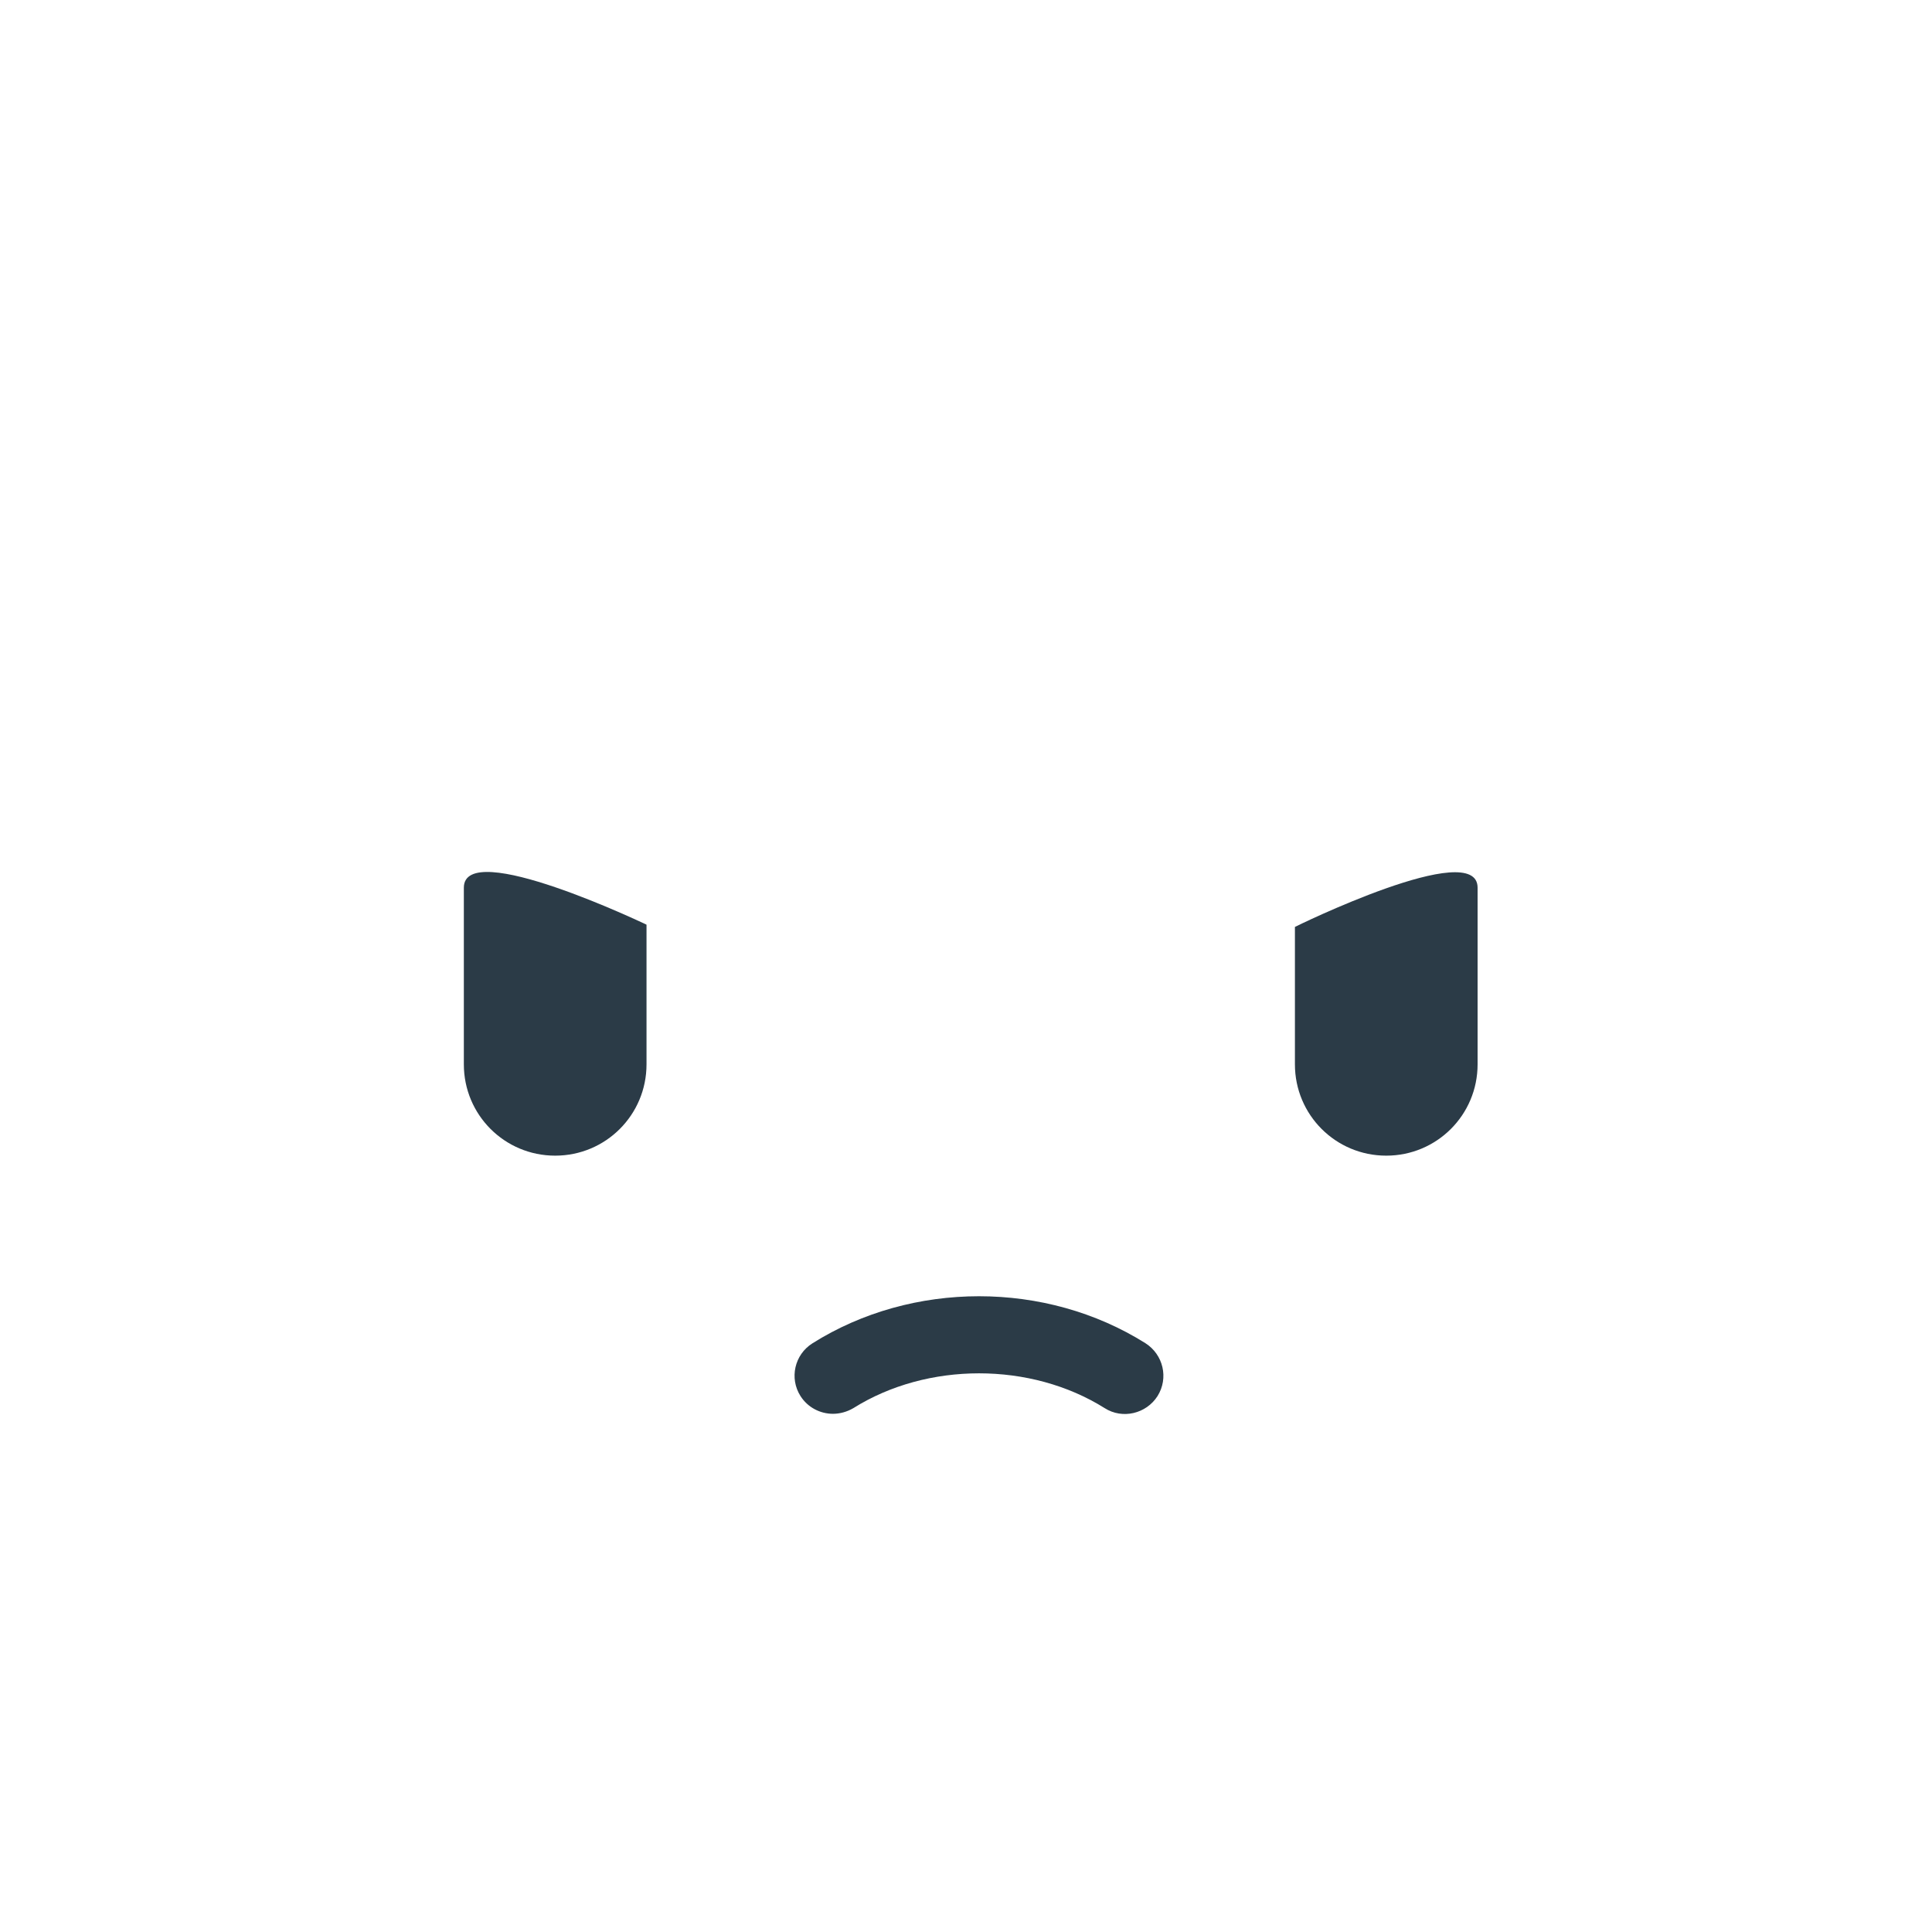 <?xml version="1.0" encoding="utf-8"?>
<!-- Generator: Adobe Illustrator 18.0.0, SVG Export Plug-In . SVG Version: 6.00 Build 0)  -->
<!DOCTYPE svg PUBLIC "-//W3C//DTD SVG 1.1 Tiny//EN" "http://www.w3.org/Graphics/SVG/1.1/DTD/svg11-tiny.dtd">
<svg version="1.1" baseProfile="tiny" id="Layer_1" xmlns="http://www.w3.org/2000/svg" xmlns:xlink="http://www.w3.org/1999/xlink"
	 x="0px" y="0px" width="511.9px" height="511.9px" viewBox="0 0 511.9 511.9" xml:space="preserve">
<path fill="#2B3B47" d="M171.3,245v37c0,13.4-10.8,24.2-24.2,24.2l0,0c-13.4,0-24.2-10.8-24.2-24.2v-46.8
	C122.9,221.8,171.3,245,171.3,245z"/>
<path fill="#2B3B47" d="M391.5,235.2V282c0,13.4-10.8,24.2-24.2,24.2l0,0c-13.4,0-24.2-10.8-24.2-24.2v-36.4
	C343,245.6,391.5,221.8,391.5,235.2z"/>
<path fill="#2B3B47" d="M220.7,374.6c-3.4,0-6.7-1.7-8.6-4.7c-3-4.7-1.6-11,3.2-14c26.4-16.6,61.8-16.6,88.2,0c4.7,3,6.2,9.2,3.2,14
	c-3,4.7-9.3,6.2-14,3.2c-19.6-12.3-47-12.3-66.6,0C224.4,374.1,222.5,374.6,220.7,374.6z"/>
</svg>
